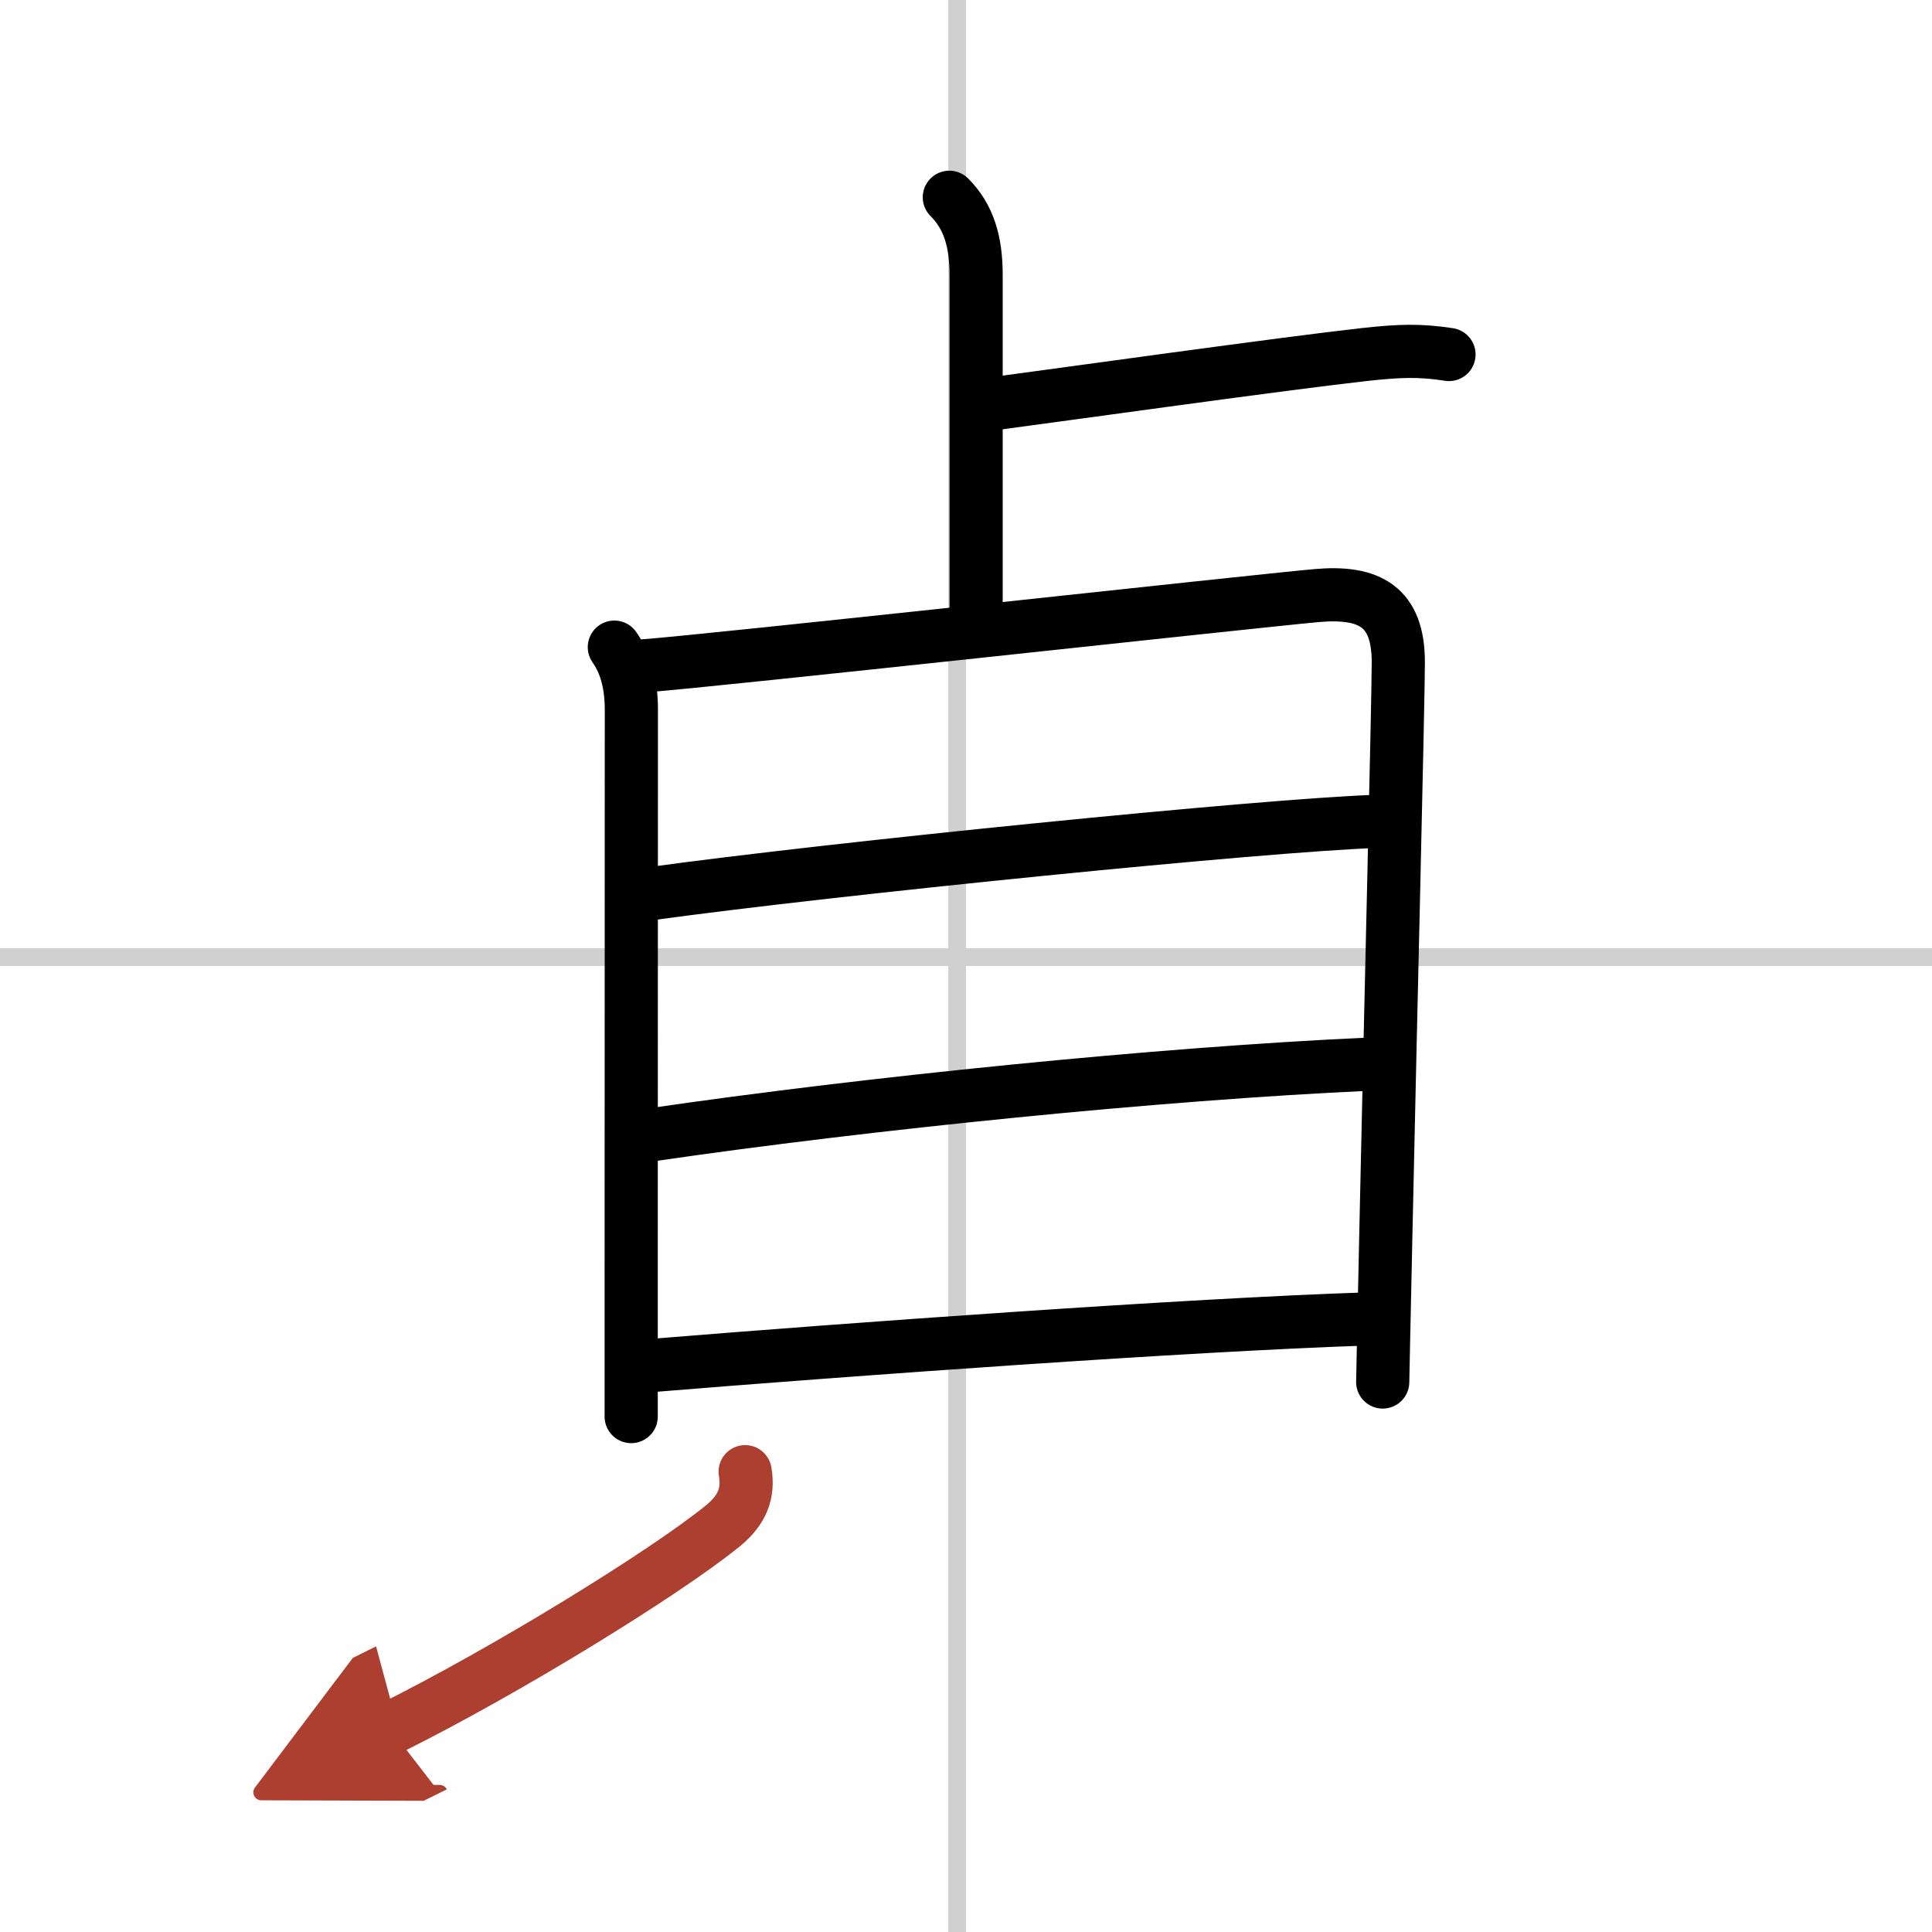 <svg width="400" height="400" viewBox="0 0 109 109" xmlns="http://www.w3.org/2000/svg"><defs><marker id="a" markerWidth="4" orient="auto" refX="1" refY="5" viewBox="0 0 10 10"><polyline points="0 0 10 5 0 10 1 5" fill="#ad3f31" stroke="#ad3f31"/></marker></defs><g fill="none" stroke="#000" stroke-linecap="round" stroke-linejoin="round" stroke-width="3"><rect width="100%" height="100%" fill="#fff" stroke="#fff"/><line x1="54" x2="54" y2="109" stroke="#d0d0d0" stroke-width="1"/><line x2="109" y1="54" y2="54" stroke="#d0d0d0" stroke-width="1"/><path d="m53.56 11.13c1.09 1.09 1.51 2.49 1.51 4.37v18.88"/><path d="M56.25,22.75C60,22.25,72.5,20.5,77,20c1.99-0.22,3.12-0.25,4.75,0"/><path d="m34.66 36.51c0.69 0.98 0.96 2.19 0.96 3.52 0 1.12-0.01 21.53-0.01 33.97v5.92"/><path d="m36.28 37.57c3.94-0.29 34.44-3.65 38.02-3.97 2.99-0.26 4.59 0.64 4.59 3.76 0 2.16-0.45 20.39-0.7 32.13-0.1 4.78-0.18 8.19-0.18 8.48"/><path d="M36.7,50.42C47,49,71.35,46.55,77.66,46.34"/><path d="m36.77 64.02c12.11-1.77 28.66-3.45 40.44-3.98"/><path d="m36.76 77.04c11.11-0.91 30.32-2.3 40.44-2.63"/><path d="m42.04 83.03c0.21 1.22-0.17 2.17-1.25 3.05-3.25 2.65-12.28 8.21-18.79 11.44" marker-end="url(#a)" stroke="#ad3f31"/></g></svg>
